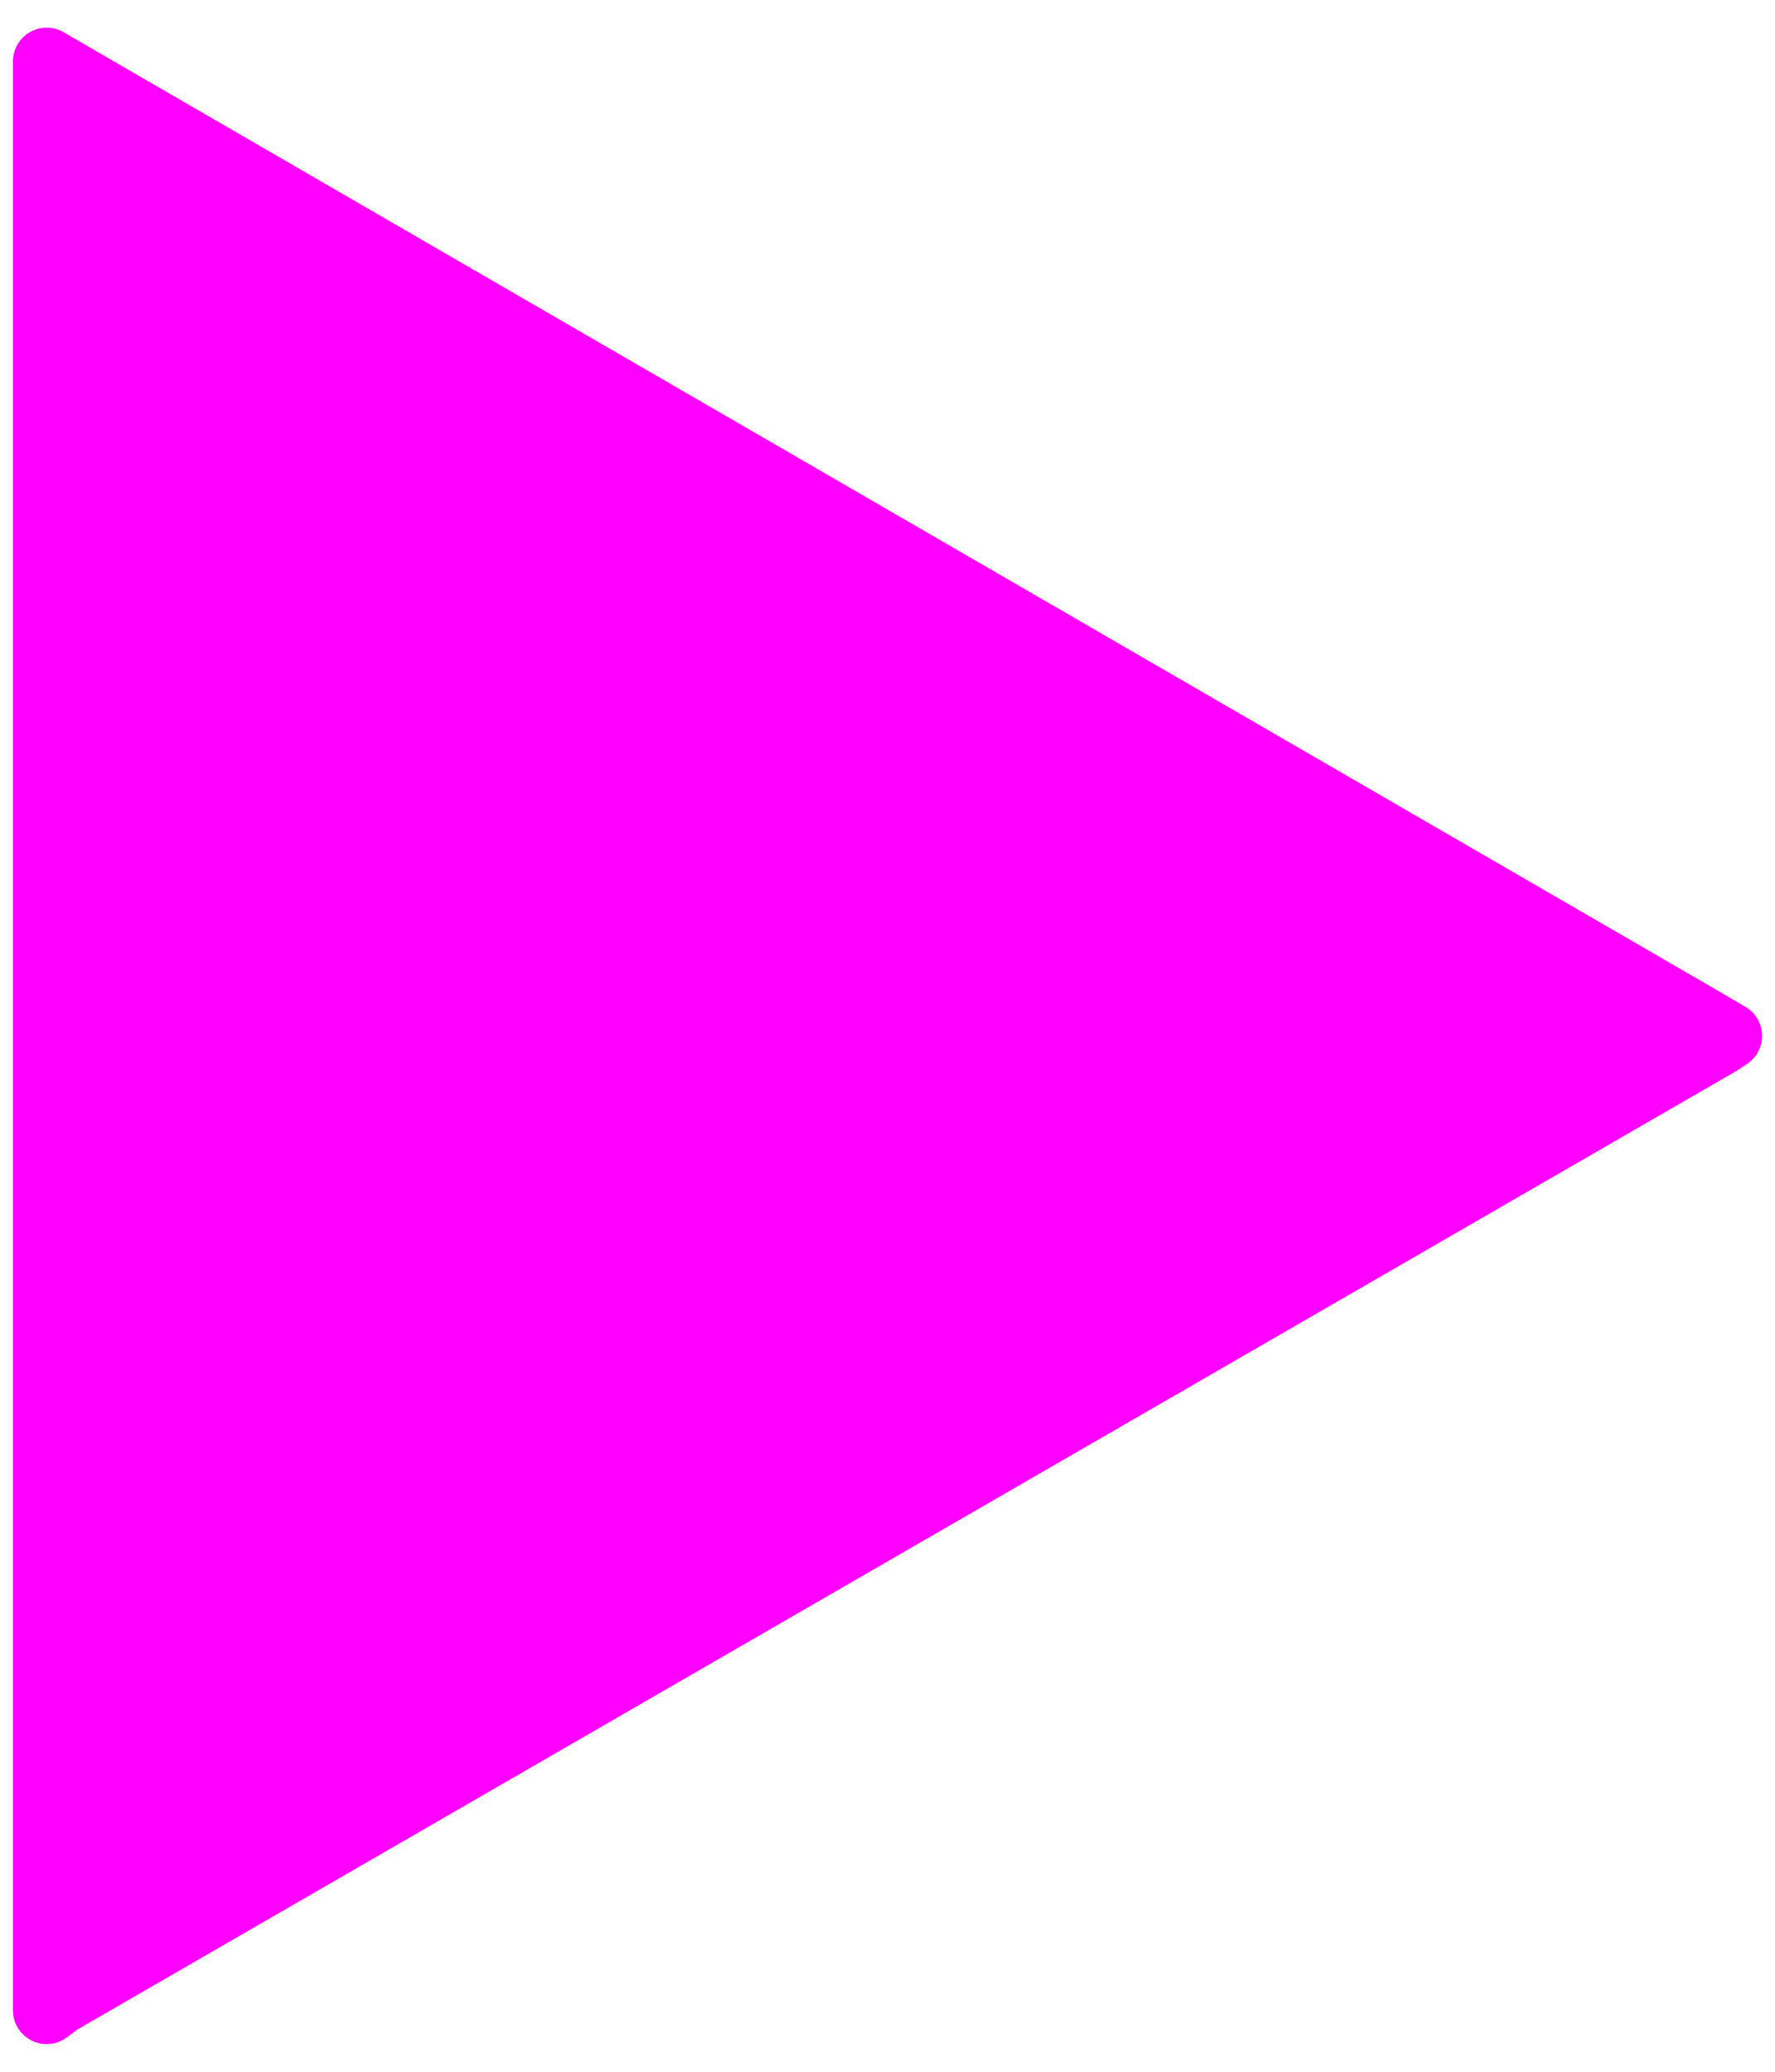 <?xml version="1.0" encoding="UTF-8" standalone="no"?><!DOCTYPE svg PUBLIC "-//W3C//DTD SVG 1.1//EN" "http://www.w3.org/Graphics/SVG/1.1/DTD/svg11.dtd"><svg width="100%" height="100%" viewBox="0 0 60 70" version="1.1" xmlns="http://www.w3.org/2000/svg" xmlns:xlink="http://www.w3.org/1999/xlink" xml:space="preserve" xmlns:serif="http://www.serif.com/" style="fill-rule:evenodd;clip-rule:evenodd;stroke-linecap:round;stroke-linejoin:round;stroke-miterlimit:5.689;"><g id="Layer_33"><g><path d="M58.422,35l-0.3,0.2l-56.144,32.425l-0.4,0.3l0,-65.85l55.643,32.224l1.201,0.701Z" style="fill:#f0f;fill-rule:nonzero;stroke:#f0f;stroke-width:2.28px;"/></g></g></svg>